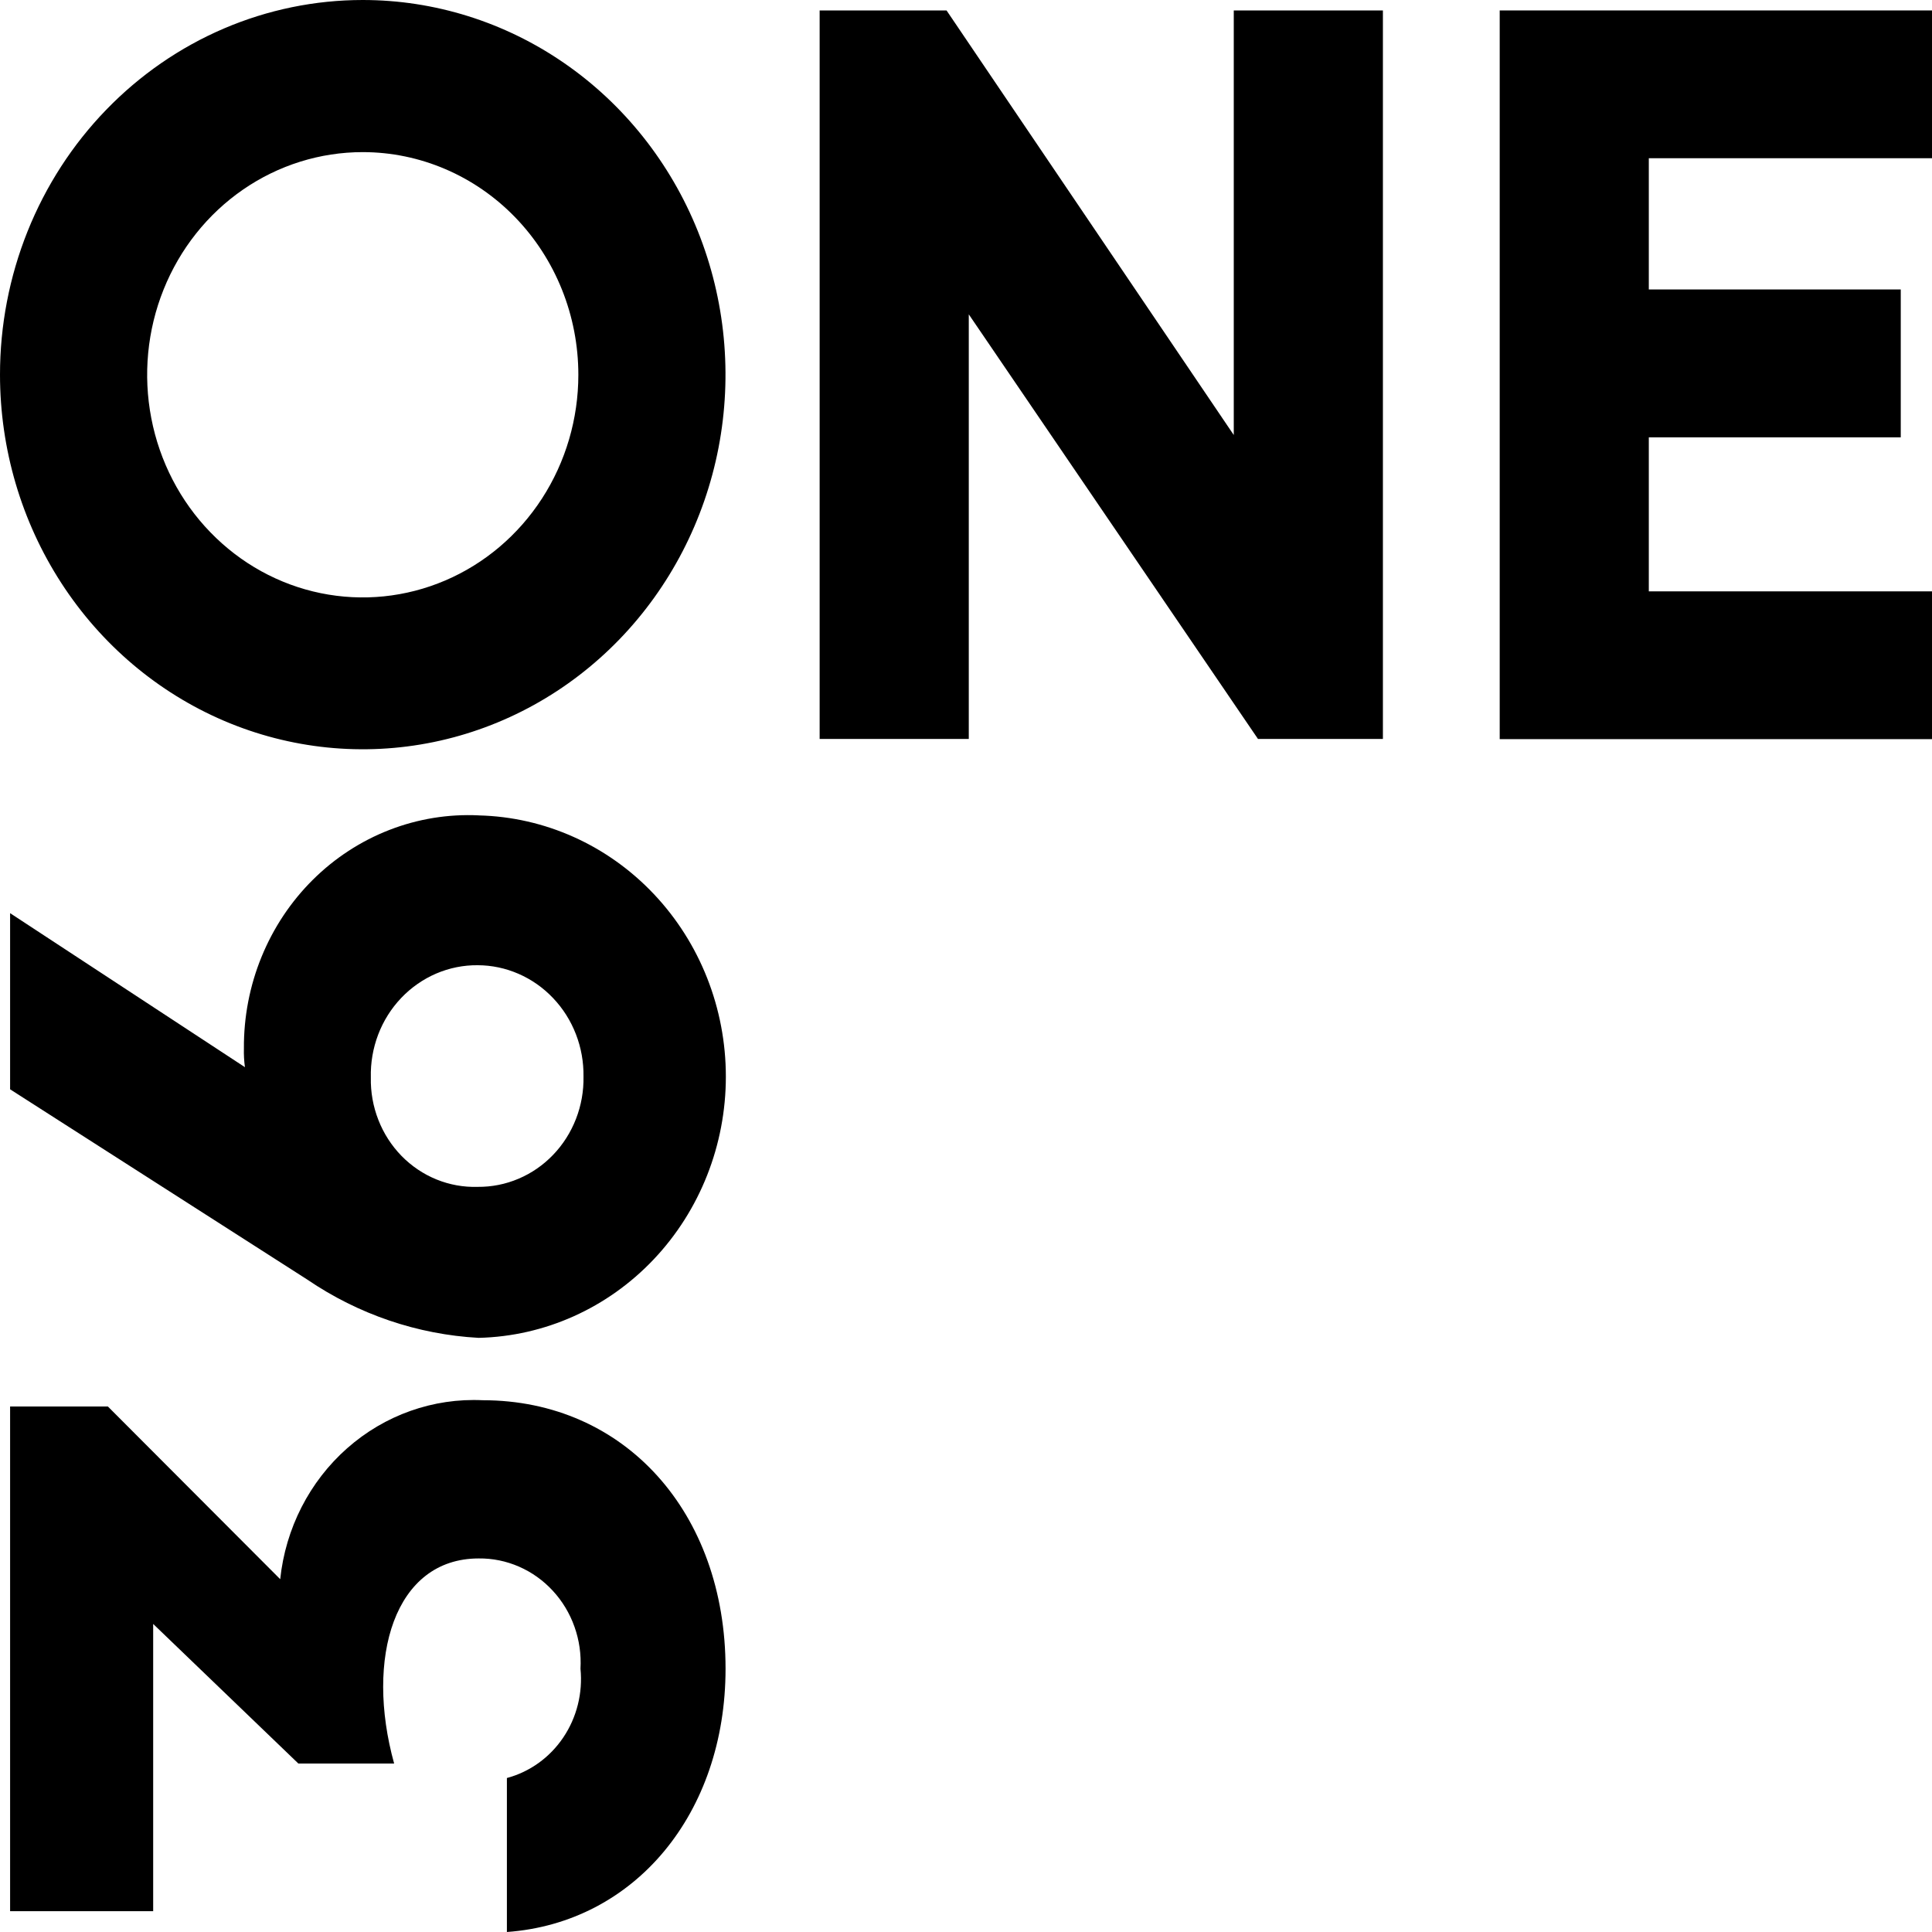 <svg width="57" height="57" viewBox="0 0 57 57" fill="none" xmlns="http://www.w3.org/2000/svg">
<path d="M17.063 11.057C17.063 12.356 16.69 13.627 15.991 14.707C15.292 15.787 14.299 16.629 13.136 17.126C11.974 17.623 10.695 17.753 9.461 17.5C8.227 17.247 7.094 16.621 6.205 15.702C5.315 14.784 4.709 13.613 4.464 12.339C4.218 11.065 4.344 9.744 4.826 8.543C5.307 7.343 6.122 6.317 7.168 5.595C8.214 4.873 9.444 4.488 10.702 4.488C12.389 4.488 14.007 5.18 15.2 6.412C16.393 7.644 17.063 9.315 17.063 11.057ZM1.13744e-06 11.057C0.001 13.243 0.629 15.38 1.806 17.197C2.982 19.014 4.654 20.43 6.609 21.266C8.565 22.102 10.717 22.32 12.793 21.893C14.868 21.466 16.775 20.413 18.271 18.867C19.767 17.321 20.786 15.352 21.199 13.208C21.612 11.064 21.399 8.842 20.589 6.822C19.779 4.803 18.407 3.077 16.648 1.863C14.888 0.648 12.819 1.95752e-07 10.702 4.70953e-08C9.296 -0 7.904 0.286 6.606 0.841C5.307 1.397 4.127 2.212 3.133 3.239C2.139 4.265 1.351 5.484 0.813 6.826C0.276 8.168 -0.001 9.605 1.13744e-06 11.057Z" fill="black"/>
<path d="M4.519 47.911V56.386H0.298V41.496H3.183L8.267 46.591C8.425 45.091 9.131 43.71 10.241 42.729C11.351 41.748 12.782 41.241 14.242 41.311C18.433 41.311 21.406 44.626 21.406 49.233C21.406 53.502 18.731 56.726 14.955 57V52.457C15.63 52.276 16.221 51.852 16.619 51.26C17.017 50.669 17.197 49.949 17.126 49.233C17.15 48.812 17.09 48.39 16.949 47.995C16.809 47.599 16.591 47.237 16.309 46.932C16.028 46.627 15.689 46.385 15.313 46.221C14.937 46.057 14.532 45.974 14.124 45.979C11.628 45.979 10.769 48.925 11.628 52.029H8.802L4.522 47.914L4.519 47.911Z" fill="black"/>
<path d="M14.092 28.477C13.673 28.473 13.257 28.557 12.869 28.723C12.481 28.89 12.13 29.135 11.836 29.444C11.542 29.753 11.311 30.12 11.157 30.524C11.004 30.927 10.93 31.358 10.941 31.792C10.932 32.22 11.008 32.646 11.164 33.043C11.319 33.441 11.552 33.801 11.846 34.103C12.141 34.404 12.492 34.641 12.879 34.798C13.265 34.955 13.678 35.029 14.092 35.016C14.506 35.02 14.916 34.939 15.299 34.776C15.682 34.614 16.029 34.374 16.32 34.07C16.611 33.767 16.84 33.406 16.994 33.009C17.148 32.613 17.223 32.188 17.215 31.761C17.221 31.333 17.145 30.908 16.991 30.511C16.837 30.113 16.608 29.751 16.317 29.446C16.027 29.14 15.681 28.897 15.299 28.731C14.917 28.564 14.507 28.478 14.092 28.477ZM14.122 24.057C16.072 24.103 17.926 24.935 19.289 26.376C20.652 27.816 21.415 29.75 21.415 31.764C21.415 33.778 20.652 35.712 19.289 37.152C17.926 38.593 16.072 39.425 14.122 39.471C12.32 39.372 10.575 38.779 9.068 37.753L0.298 32.138V26.941L7.226 31.485C7.201 31.302 7.191 31.117 7.196 30.933C7.19 30.004 7.367 29.084 7.717 28.229C8.067 27.373 8.581 26.6 9.229 25.957C9.877 25.313 10.646 24.813 11.487 24.486C12.329 24.159 13.226 24.013 14.124 24.056" fill="black"/>
<path d="M27.926 0.308L36.4 12.834V0.308H40.8V21.801H37.114L28.582 9.274V21.801H24.182V0.308H27.926Z" fill="black"/>
<path d="M57 0.308V4.668H48.645V8.54H56.078V12.903H48.645V17.447H57V21.807H44.246V0.308H57Z" fill="black"/>
</svg>
